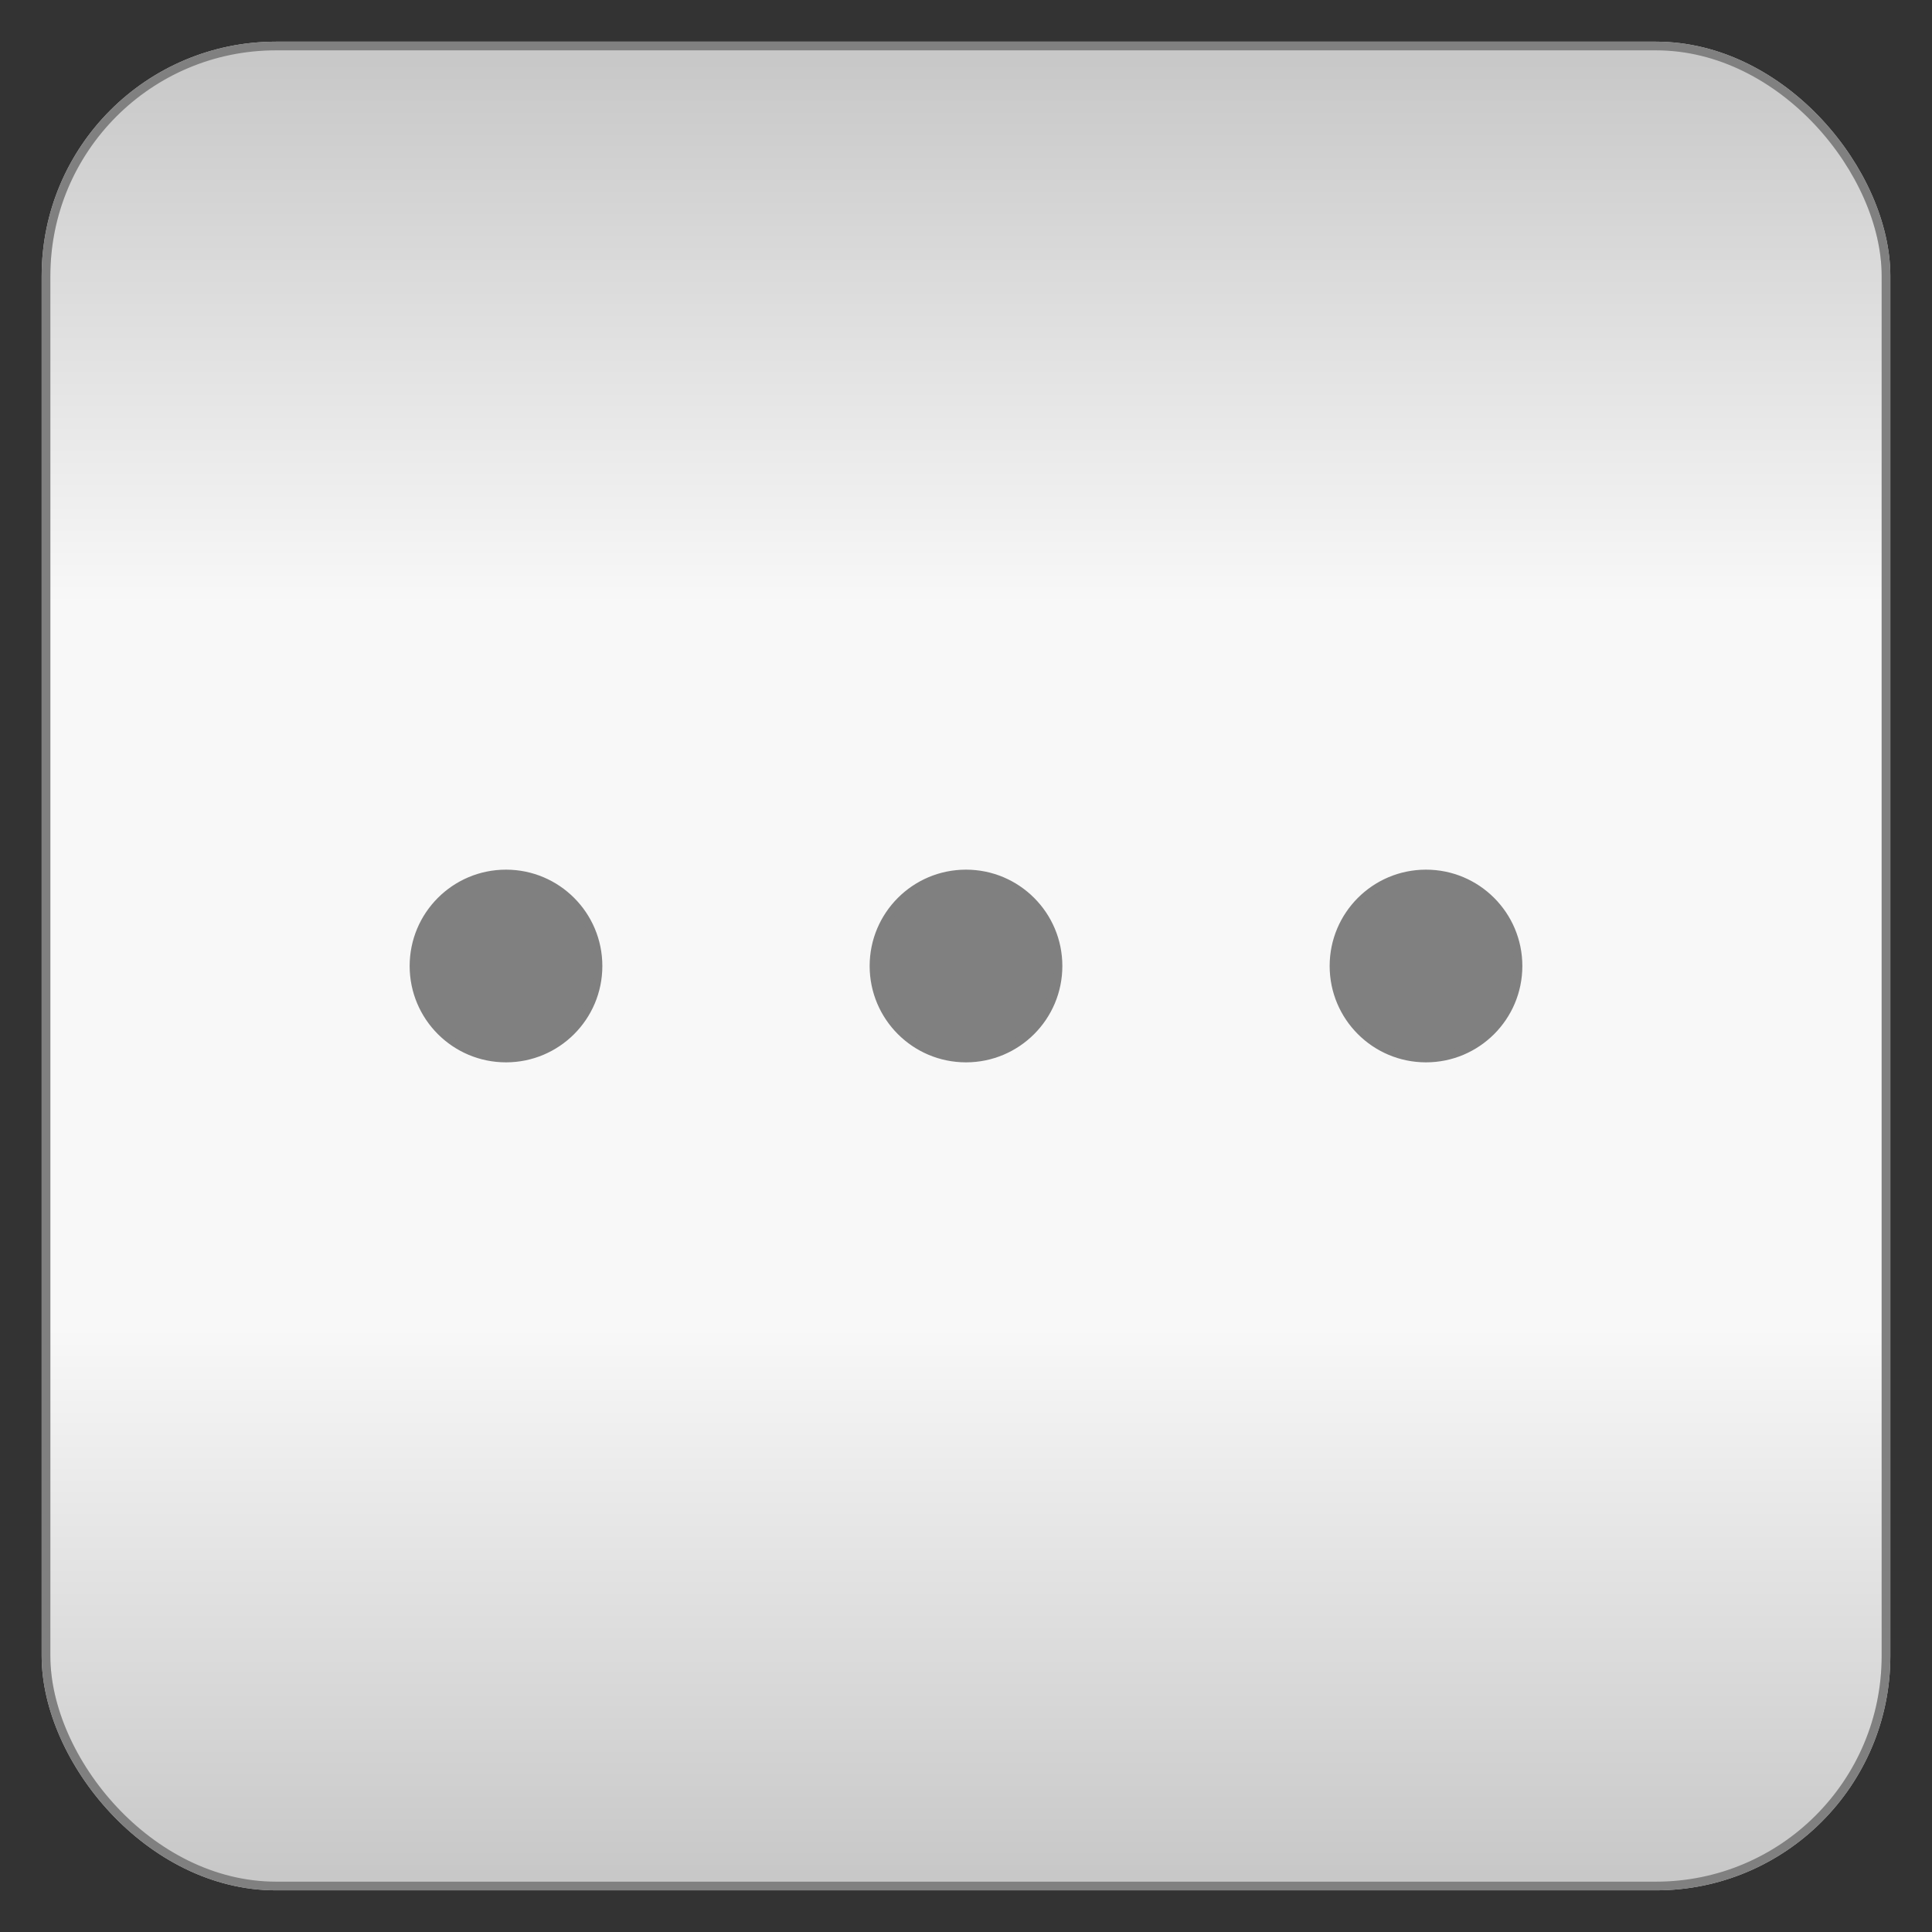 <?xml version="1.0" encoding="utf-8" ?>
<svg baseProfile="full" height="210.0" version="1.1" viewBox="0 0 210.0 210.0" width="210.0" xmlns="http://www.w3.org/2000/svg" xmlns:ev="http://www.w3.org/2001/xml-events" xmlns:xlink="http://www.w3.org/1999/xlink"><rect x="0" y="0" width="210.0" height="210.0" fill="#333333" stroke="none"/><defs /><rect fill="url(#0)" height="200.0" rx="25.0" ry="25.0" stroke="rgb(200,200,200)" stroke-width="0.25mm" width="200.0" x="5.0" y="5.0" /><defs><linearGradient id="0" x1="0%" x2="0%" y1="0%" y2="100%"><stop offset="0" stop-color="rgb(200, 200, 200)" stop-opacity="1" /><stop offset="0.3" stop-color="rgb(248, 248, 248)" stop-opacity="1" /><stop offset="0.7" stop-color="rgb(248, 248, 248)" stop-opacity="1" /><stop offset="1" stop-color="rgb(200, 200, 200)" stop-opacity="1" /></linearGradient></defs><rect fill="none" fill-opacity="0" height="200.0" rx="25.0" ry="25.0" stroke="rgb(128,128,128)" stroke-width="0.25mm" width="200.0" x="5.0" y="5.0" /><defs /><ellipse cx="105.0" cy="105.0" fill="rgb(128,128,128)" fill-opacity="1" rx="10.0" ry="10.0" stroke="rgb(128,128,128)" stroke-width="0.25mm" /><defs /><ellipse cx="55.0" cy="105.0" fill="rgb(128,128,128)" fill-opacity="1" rx="10.0" ry="10.0" stroke="rgb(128,128,128)" stroke-width="0.25mm" /><defs /><ellipse cx="155.0" cy="105.0" fill="rgb(128,128,128)" fill-opacity="1" rx="10.0" ry="10.0" stroke="rgb(128,128,128)" stroke-width="0.25mm" /><defs /></svg>